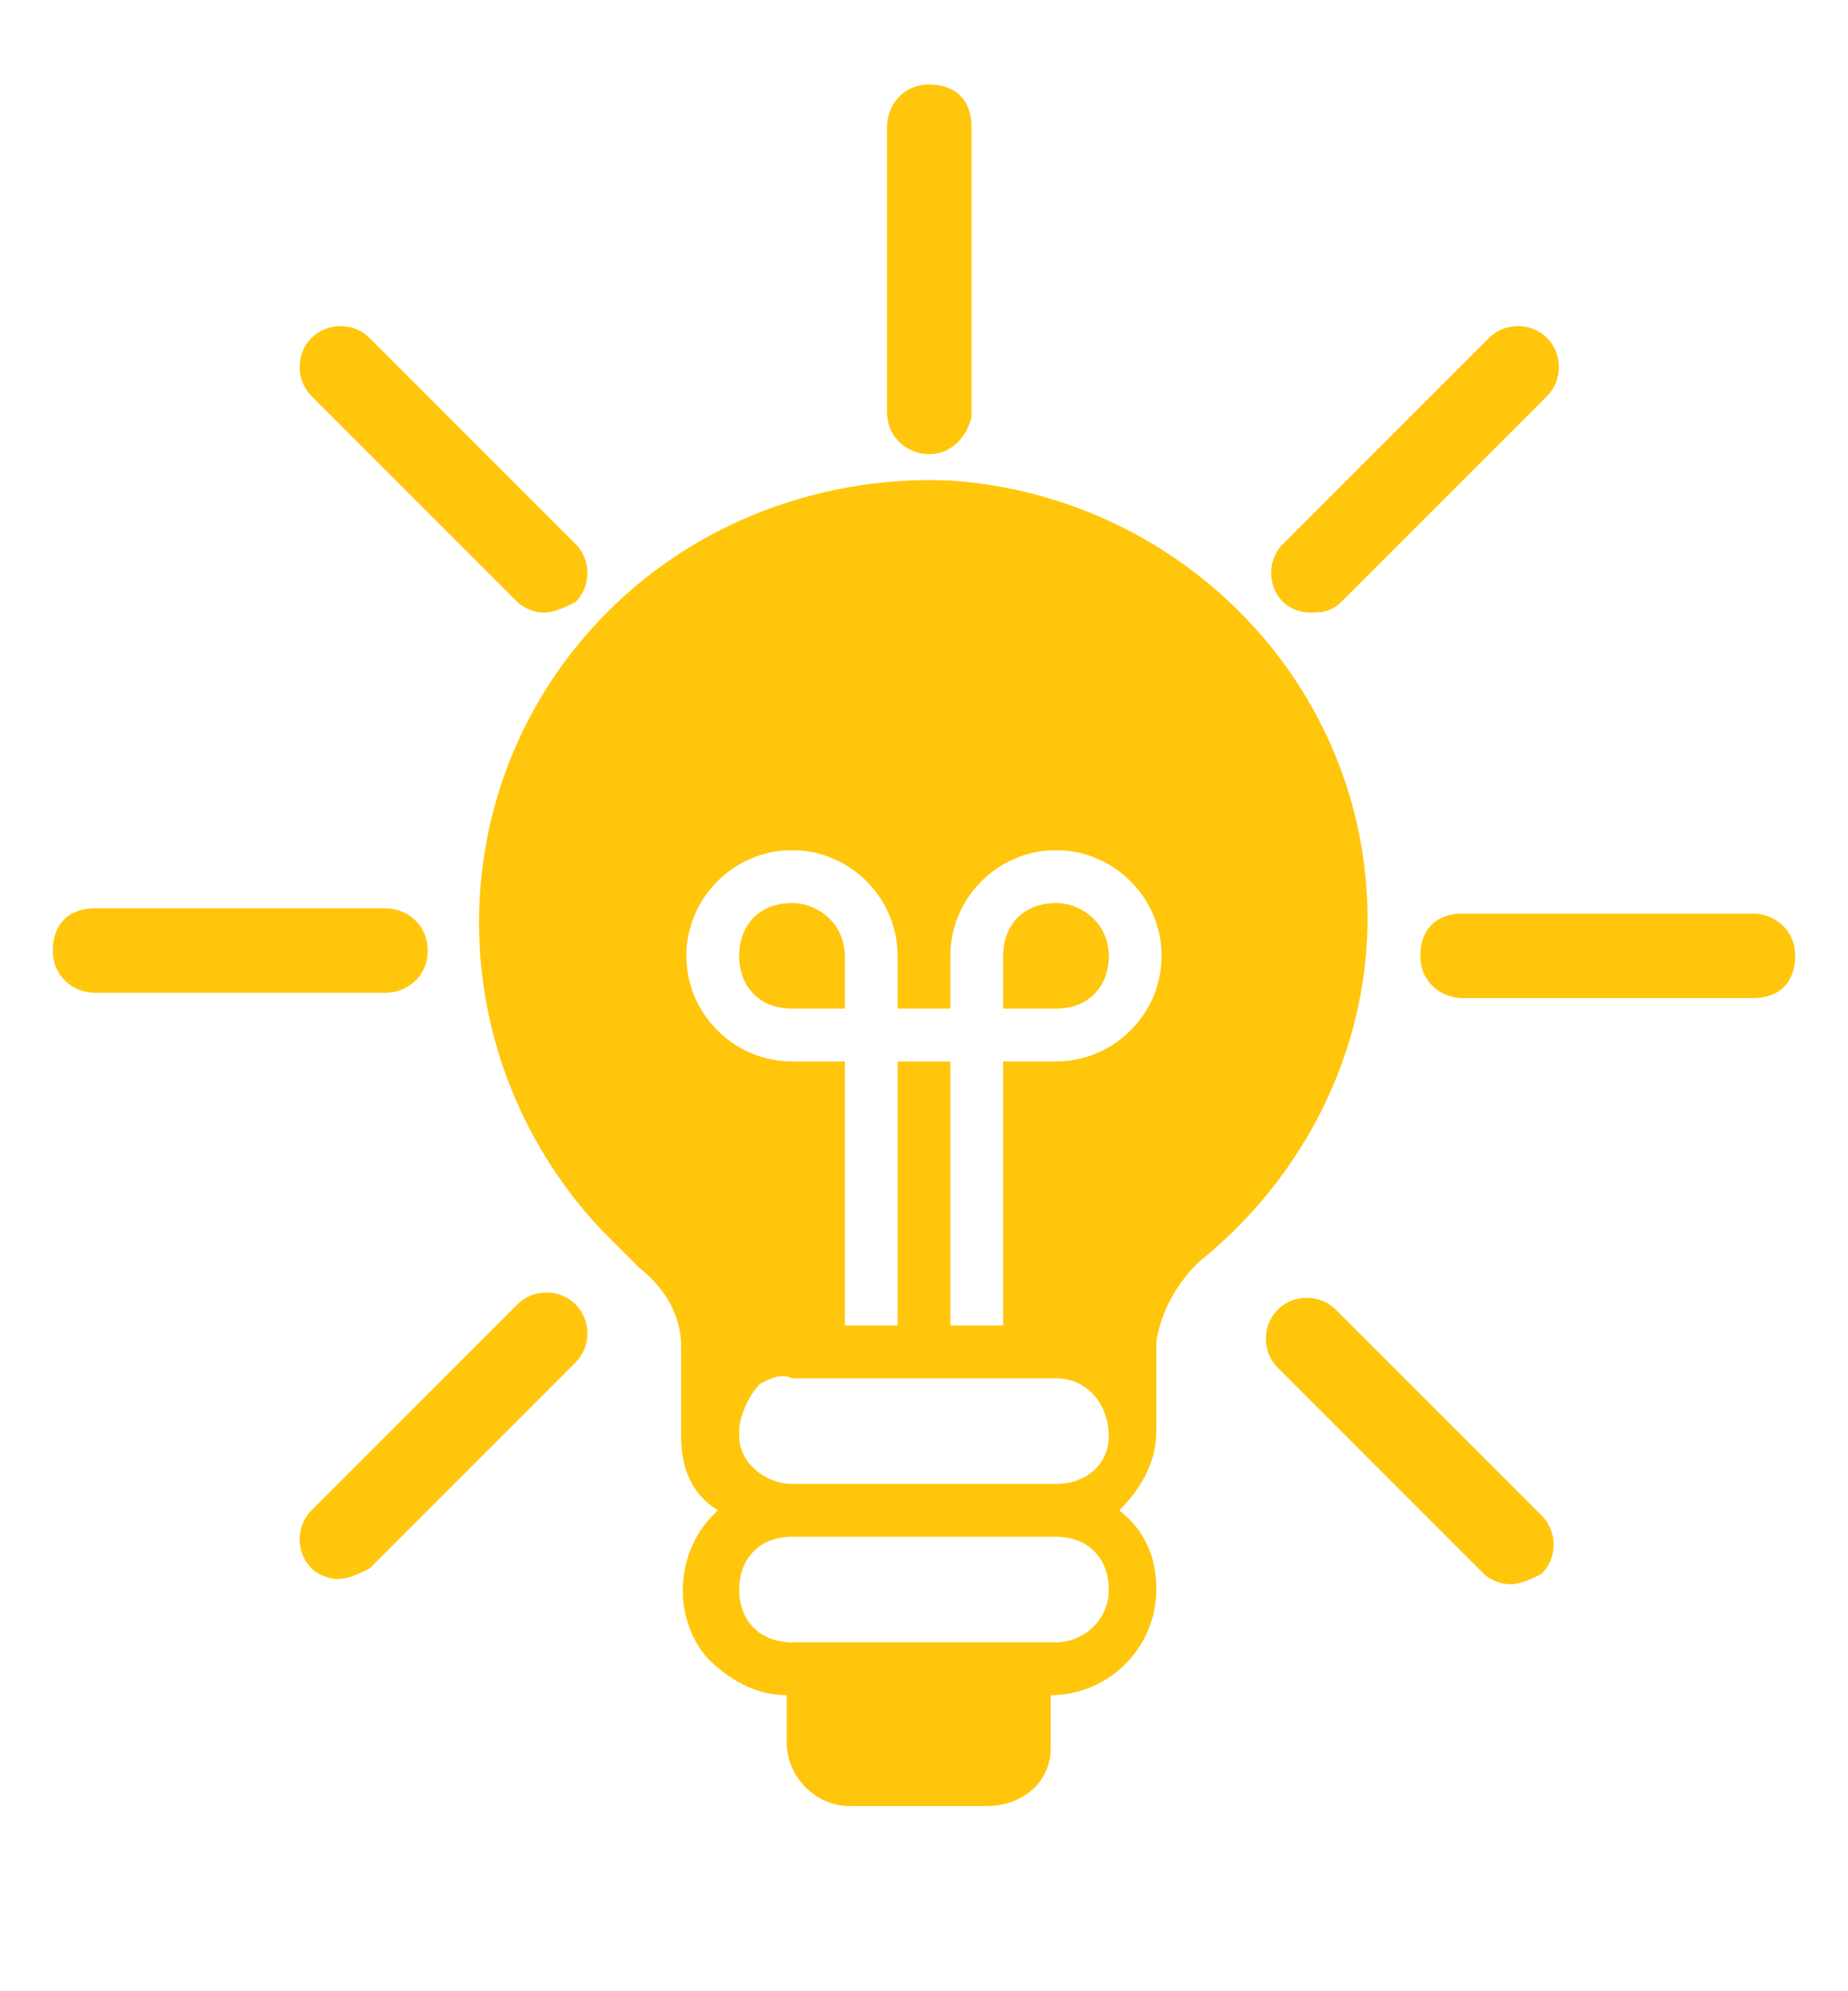<?xml version="1.0" encoding="utf-8"?>
<!-- Generator: Adobe Illustrator 28.0.0, SVG Export Plug-In . SVG Version: 6.00 Build 0)  -->
<svg version="1.1" id="lightbulb" xmlns="http://www.w3.org/2000/svg" xmlns:xlink="http://www.w3.org/1999/xlink" x="0px" y="0px"
	 viewBox="0 0 35 37.7" style="enable-background:new 0 0 35 37.7;" xml:space="preserve">
<style type="text/css">
	.st0{fill:#FFC60B;}
</style>
<path class="st0" d="M18,9.1c-2.3-0.1-4.6,0.7-6.3,2.3c-3.4,3.2-3.5,8.5-0.3,11.9c0.2,0.2,0.5,0.5,0.7,0.7c0.5,0.4,0.8,0.9,0.8,1.5
	v1.6l0,0c0,0,0,0,0,0.1c0,0.6,0.2,1.1,0.7,1.4c-0.8,0.7-0.9,2-0.2,2.8c0.4,0.4,0.9,0.7,1.5,0.7l0,0v0.9c0,0.6,0.5,1.2,1.2,1.2
	c0,0,0.1,0,0.1,0h2.5c0.6,0,1.2-0.4,1.2-1.1c0,0,0-0.1,0-0.1v-0.9c1.1,0,2-0.9,2-2c0-0.6-0.2-1.1-0.7-1.5c0.4-0.4,0.7-0.9,0.7-1.5
	v-0.1l0,0v-1.6c0.1-0.6,0.4-1.1,0.8-1.5c2-1.6,3.2-4,3.2-6.5C25.9,13,22.4,9.4,18,9.1z M20,31.1h-5c-0.6,0-1-0.4-1-1s0.4-1,1-1h5
	c0.6,0,1,0.4,1,1S20.5,31.1,20,31.1z M20,28.1h-5c-0.5,0-1-0.4-1-0.9c0,0,0-0.1,0-0.1c0-0.3,0.2-0.7,0.4-0.9
	c0.2-0.1,0.4-0.2,0.6-0.1h5c0.6,0,1,0.5,1,1.1C21,27.7,20.6,28.1,20,28.1C20,28.1,20,28.1,20,28.1z M20,20.1h-1v5h-1v-5h-1v5h-1v-5
	h-1c-1.1,0-2-0.9-2-2c0-1.1,0.9-2,2-2s2,0.9,2,2v1h1v-1c0-1.1,0.9-2,2-2s2,0.9,2,2C22,19.2,21.1,20.1,20,20.1z"/>
<path class="st0" d="M20,17.1c-0.6,0-1,0.4-1,1v1h1c0.6,0,1-0.4,1-1C21,17.5,20.5,17.1,20,17.1z M15,17.1c-0.6,0-1,0.4-1,1
	c0,0.6,0.4,1,1,1h1v-1C16,17.5,15.5,17.1,15,17.1z"/>
<g>
	<path class="st0" d="M7.3,18.8H1.8c-0.4,0-0.8-0.3-0.8-0.8s0.3-0.8,0.8-0.8h5.5c0.4,0,0.8,0.3,0.8,0.8S7.7,18.8,7.3,18.8z"/>
	<path class="st0" d="M33.2,18.9h-5.5c-0.4,0-0.8-0.3-0.8-0.8s0.3-0.8,0.8-0.8h5.5c0.4,0,0.8,0.3,0.8,0.8S33.7,18.9,33.2,18.9z"/>
</g>
<g>
	<path class="st0" d="M10.3,11.6c-0.2,0-0.4-0.1-0.5-0.2L5.9,7.5c-0.3-0.3-0.3-0.8,0-1.1s0.8-0.3,1.1,0l3.9,3.9
		c0.3,0.3,0.3,0.8,0,1.1C10.7,11.5,10.5,11.6,10.3,11.6z"/>
	<path class="st0" d="M28.6,30c-0.2,0-0.4-0.1-0.5-0.2l-3.9-3.9c-0.3-0.3-0.3-0.8,0-1.1c0.3-0.3,0.8-0.3,1.1,0l3.9,3.9
		c0.3,0.3,0.3,0.8,0,1.1C29,29.9,28.8,30,28.6,30z"/>
</g>
<g>
	<path class="st0" d="M6.4,29.9c-0.2,0-0.4-0.1-0.5-0.2c-0.3-0.3-0.3-0.8,0-1.1l3.9-3.9c0.3-0.3,0.8-0.3,1.1,0s0.3,0.8,0,1.1
		l-3.9,3.9C6.8,29.8,6.6,29.9,6.4,29.9z"/>
	<path class="st0" d="M24.8,11.6c-0.2,0-0.4-0.1-0.5-0.2c-0.3-0.3-0.3-0.8,0-1.1l3.9-3.9c0.3-0.3,0.8-0.3,1.1,0s0.3,0.8,0,1.1
		l-3.9,3.9C25.2,11.6,25,11.6,24.8,11.6z"/>
</g>
<g>
	<path class="st0" d="M17.6,8.6c-0.4,0-0.8-0.3-0.8-0.8V2.4c0-0.4,0.3-0.8,0.8-0.8s0.8,0.3,0.8,0.8v5.5C18.3,8.3,18,8.6,17.6,8.6z"
		/>
</g>
</svg>
